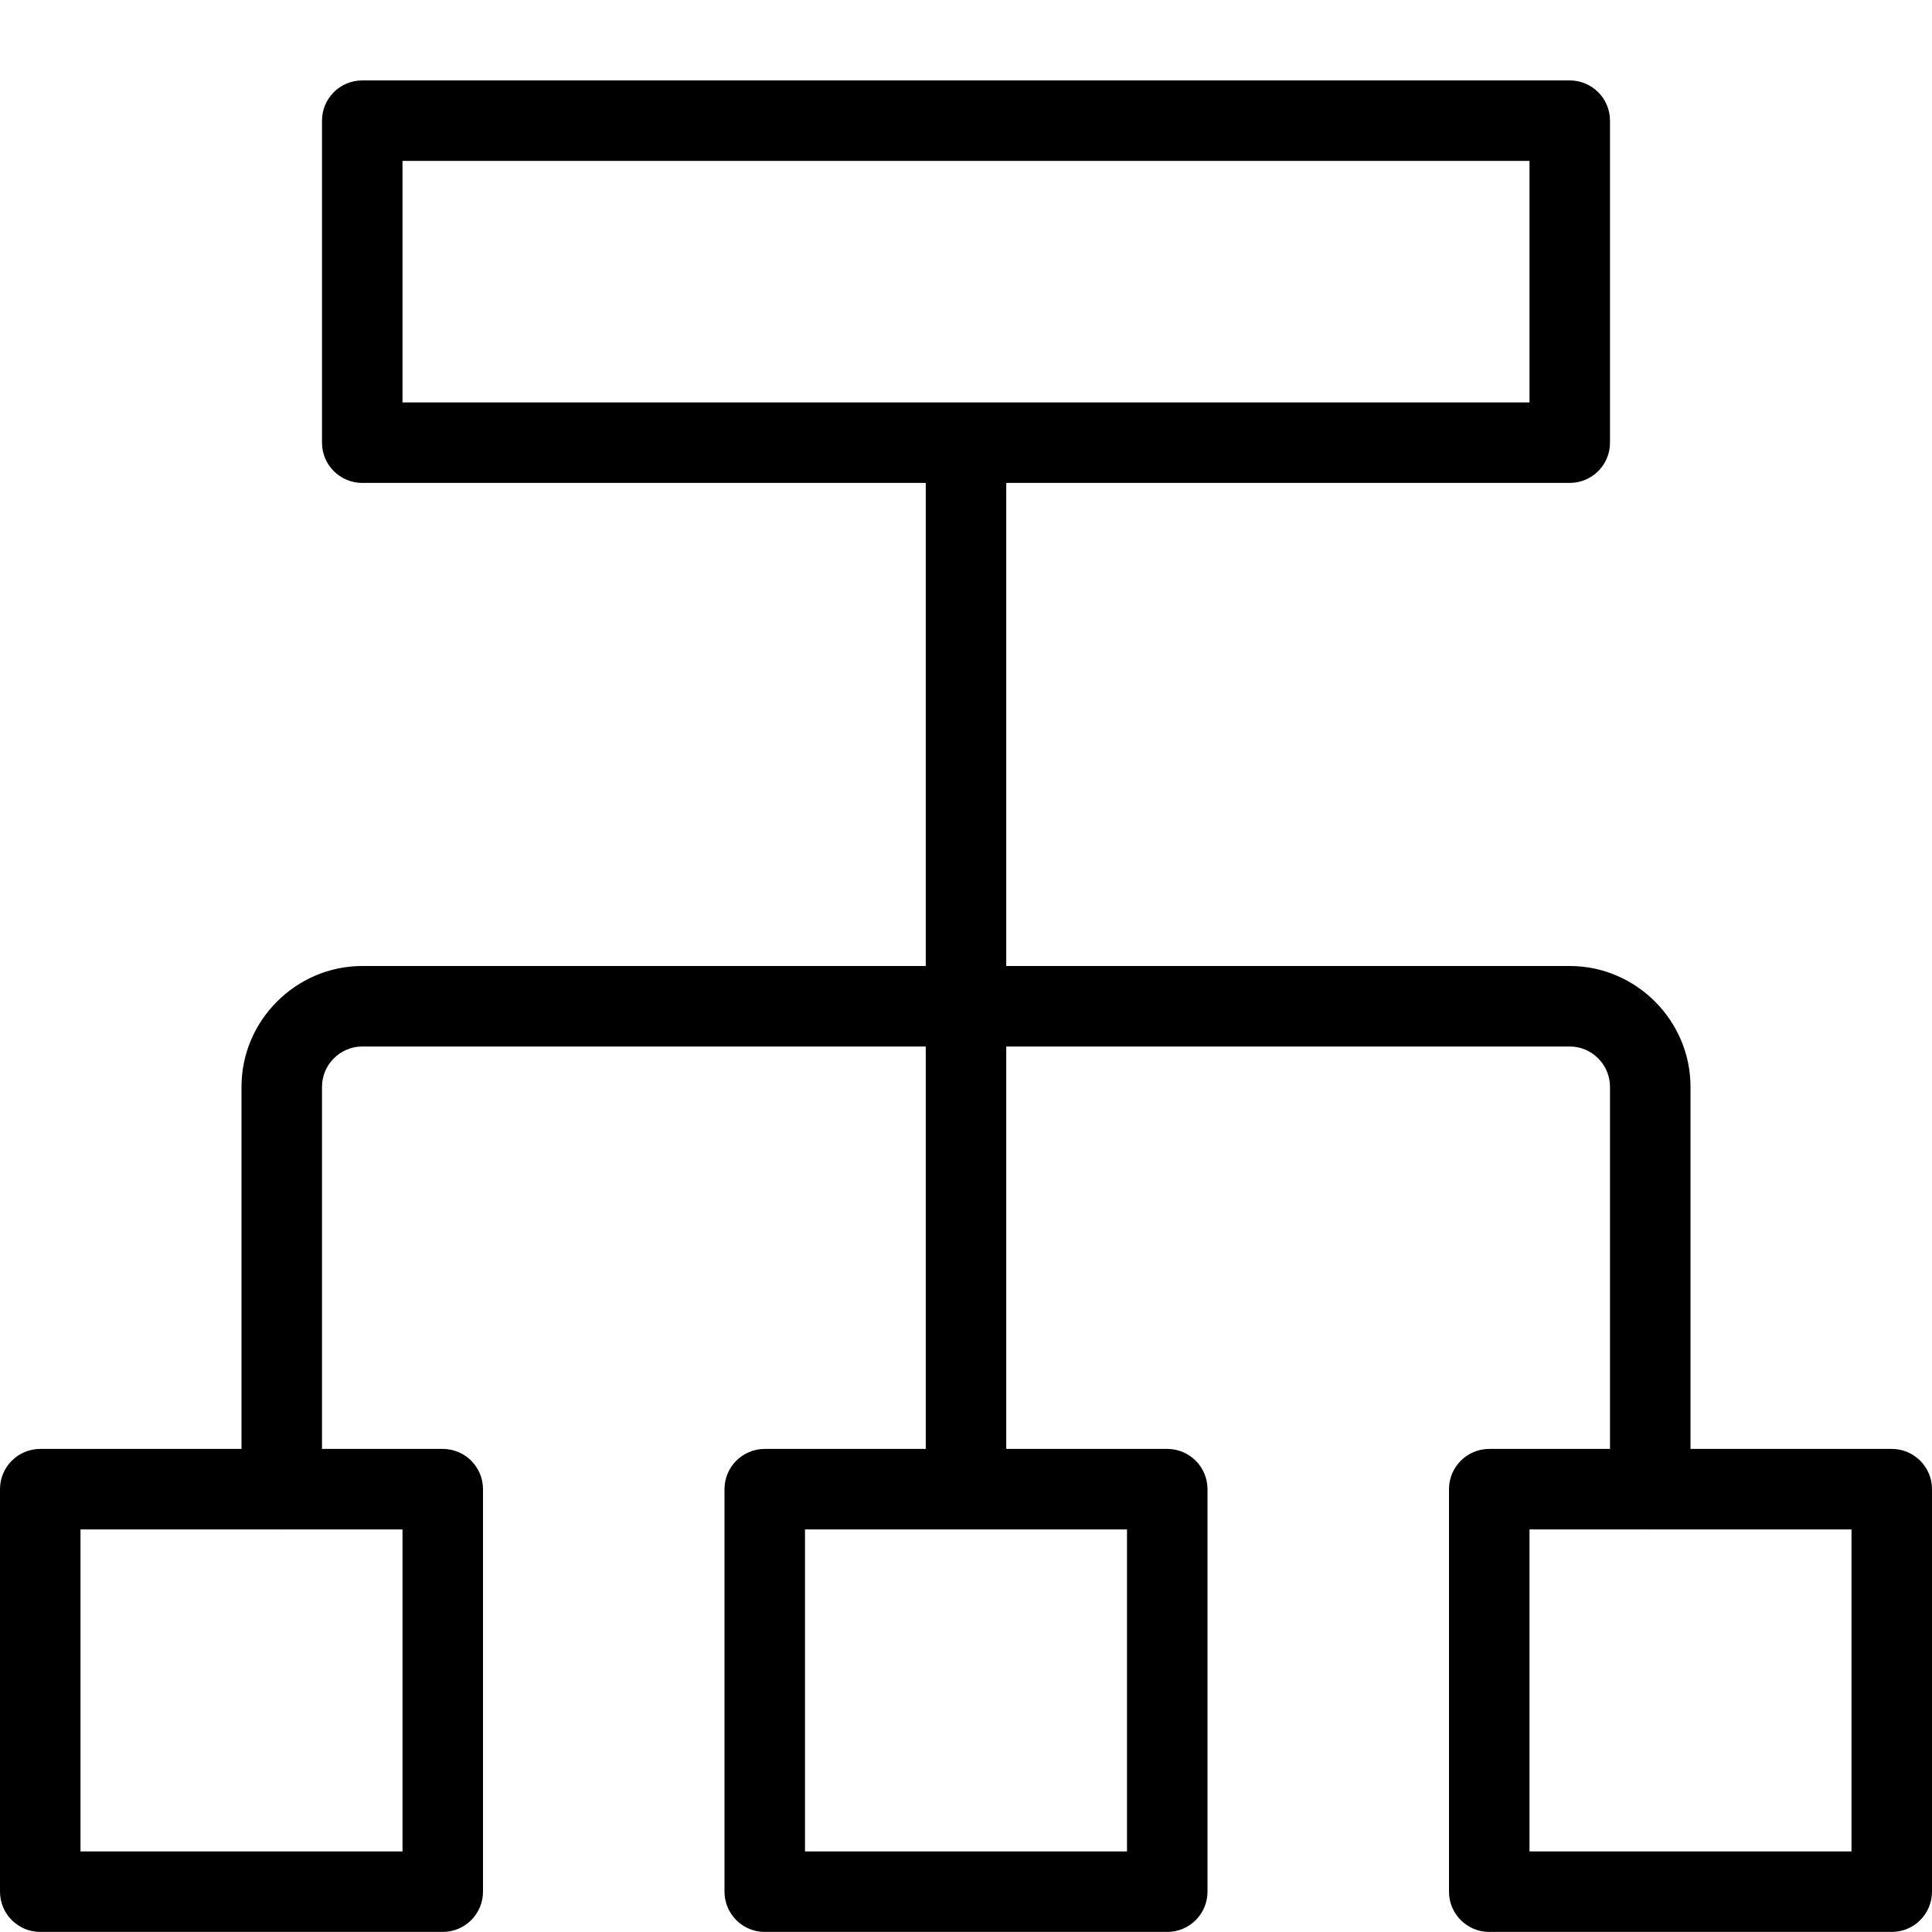 <?xml version="1.0" encoding="UTF-8" standalone="no"?><!DOCTYPE svg PUBLIC "-//W3C//DTD SVG 1.1//EN" "http://www.w3.org/Graphics/SVG/1.1/DTD/svg11.dtd"><svg width="100%" height="100%" viewBox="0 0 1000 1000" version="1.1" xmlns="http://www.w3.org/2000/svg" xmlns:xlink="http://www.w3.org/1999/xlink" xml:space="preserve" xmlns:serif="http://www.serif.com/" style="fill-rule:evenodd;clip-rule:evenodd;stroke-linejoin:round;stroke-miterlimit:2;"><rect id="network" x="0" y="0" width="1000" height="1000" style="fill:none;"/><path d="M166.667,749.958l62.5,0c11.506,0 20.833,9.328 20.833,20.834l0,208.333c0,11.506 -9.327,20.833 -20.833,20.833l-208.334,0c-11.506,0 -20.833,-9.327 -20.833,-20.833l0,-208.333c0,-11.506 9.327,-20.834 20.833,-20.834l104.167,0l0,-187.458c0,-34.286 28.214,-62.5 62.5,-62.5l291.667,0l-0,-250.042l-291.667,0c-11.506,0 -20.833,-9.327 -20.833,-20.833l-0,-166.667c-0,-11.506 9.327,-20.833 20.833,-20.833l625,0c11.506,-0 20.833,9.327 20.833,20.833l0,166.667c0,11.506 -9.327,20.833 -20.833,20.833l-291.667,0l0,250.042l291.667,0c34.286,0 62.5,28.214 62.5,62.5l0,187.458l104.167,0c11.506,0 20.833,9.328 20.833,20.834l0,208.333c-0,11.506 -9.327,20.833 -20.833,20.833l-208.334,0c-11.506,0 -20.833,-9.327 -20.833,-20.833l0,-208.333c0,-11.506 9.327,-20.834 20.833,-20.834l62.5,0l0,-187.458c0,-11.429 -9.404,-20.833 -20.833,-20.833l-291.667,-0l0,208.291l83.334,0c11.506,0 20.833,9.328 20.833,20.834l0,208.333c0,11.506 -9.327,20.833 -20.833,20.833l-208.334,0c-11.506,0 -20.833,-9.327 -20.833,-20.833l-0,-208.333c0,-11.506 9.327,-20.834 20.833,-20.834l83.334,0l-0,-208.291l-291.667,-0c-11.429,-0 -20.833,9.404 -20.833,20.833l-0,187.458Zm-22.161,41.667l-102.839,0l-0,166.667l166.666,-0l0,-166.667l-61.173,-0c-0.438,0.028 -0.881,0.042 -1.327,0.042c-0.445,-0 -0.888,-0.014 -1.327,-0.042Zm355.494,-583.333l291.667,-0l-0,-125l-583.334,-0l0,125l291.667,-0Zm352.84,583.333l-61.173,0l-0,166.667l166.666,-0l0,-166.667l-102.839,-0c-0.439,0.028 -0.882,0.042 -1.327,0.042c-0.446,-0 -0.889,-0.014 -1.327,-0.042Zm-269.507,-0l-166.666,0l-0,166.667l166.666,-0l0,-166.667Z"/></svg>